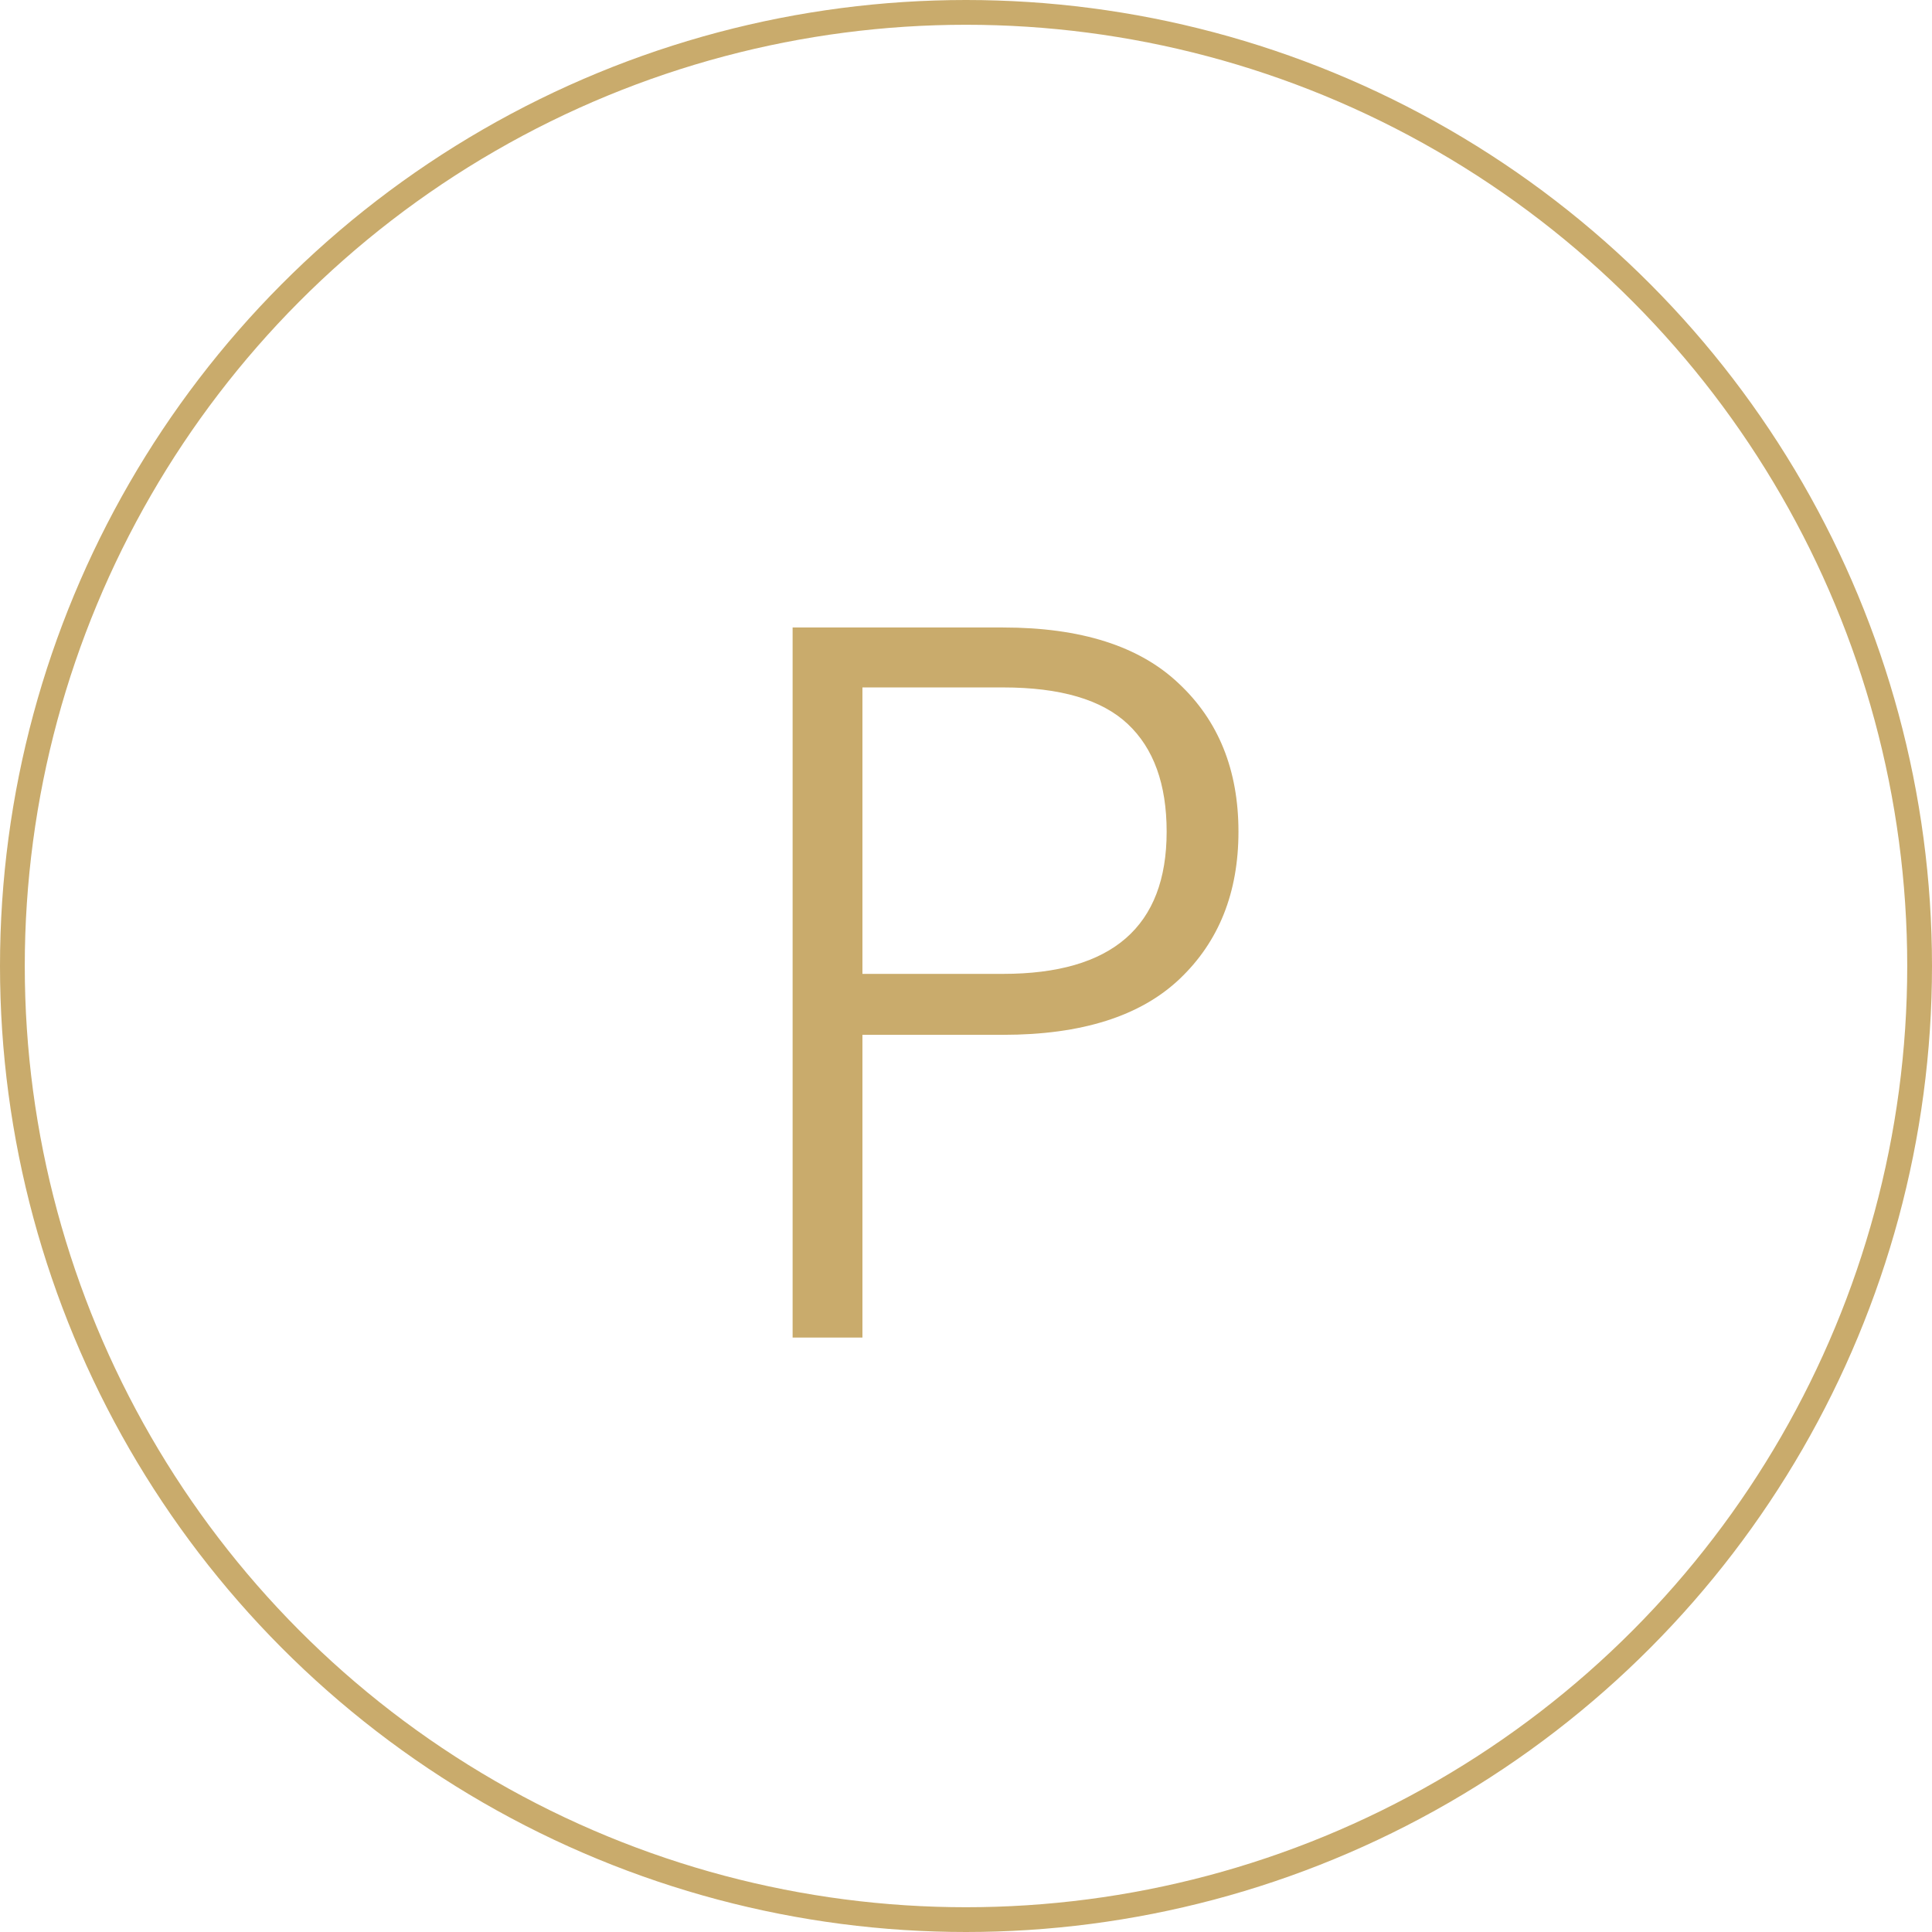 <svg xmlns="http://www.w3.org/2000/svg" width="117" height="117" viewBox="0 0 117 117" fill="none"><circle cx="58.5" cy="58.5" r="57.75" stroke="#C9AB6C" stroke-width="1.5"></circle><path d="M75 50.365C75 54.056 73.812 57.029 71.436 59.285C69.06 61.54 65.497 62.668 60.745 62.668H52.228V81H48V38H60.745C65.456 38 69 39.128 71.376 41.383C73.792 43.639 75 46.633 75 50.365ZM60.745 58.977C67.349 58.977 70.651 56.106 70.651 50.365C70.651 47.494 69.866 45.321 68.295 43.844C66.725 42.368 64.208 41.63 60.745 41.63H52.228V58.977H60.745Z" fill="#C9AB6C"></path></svg>
